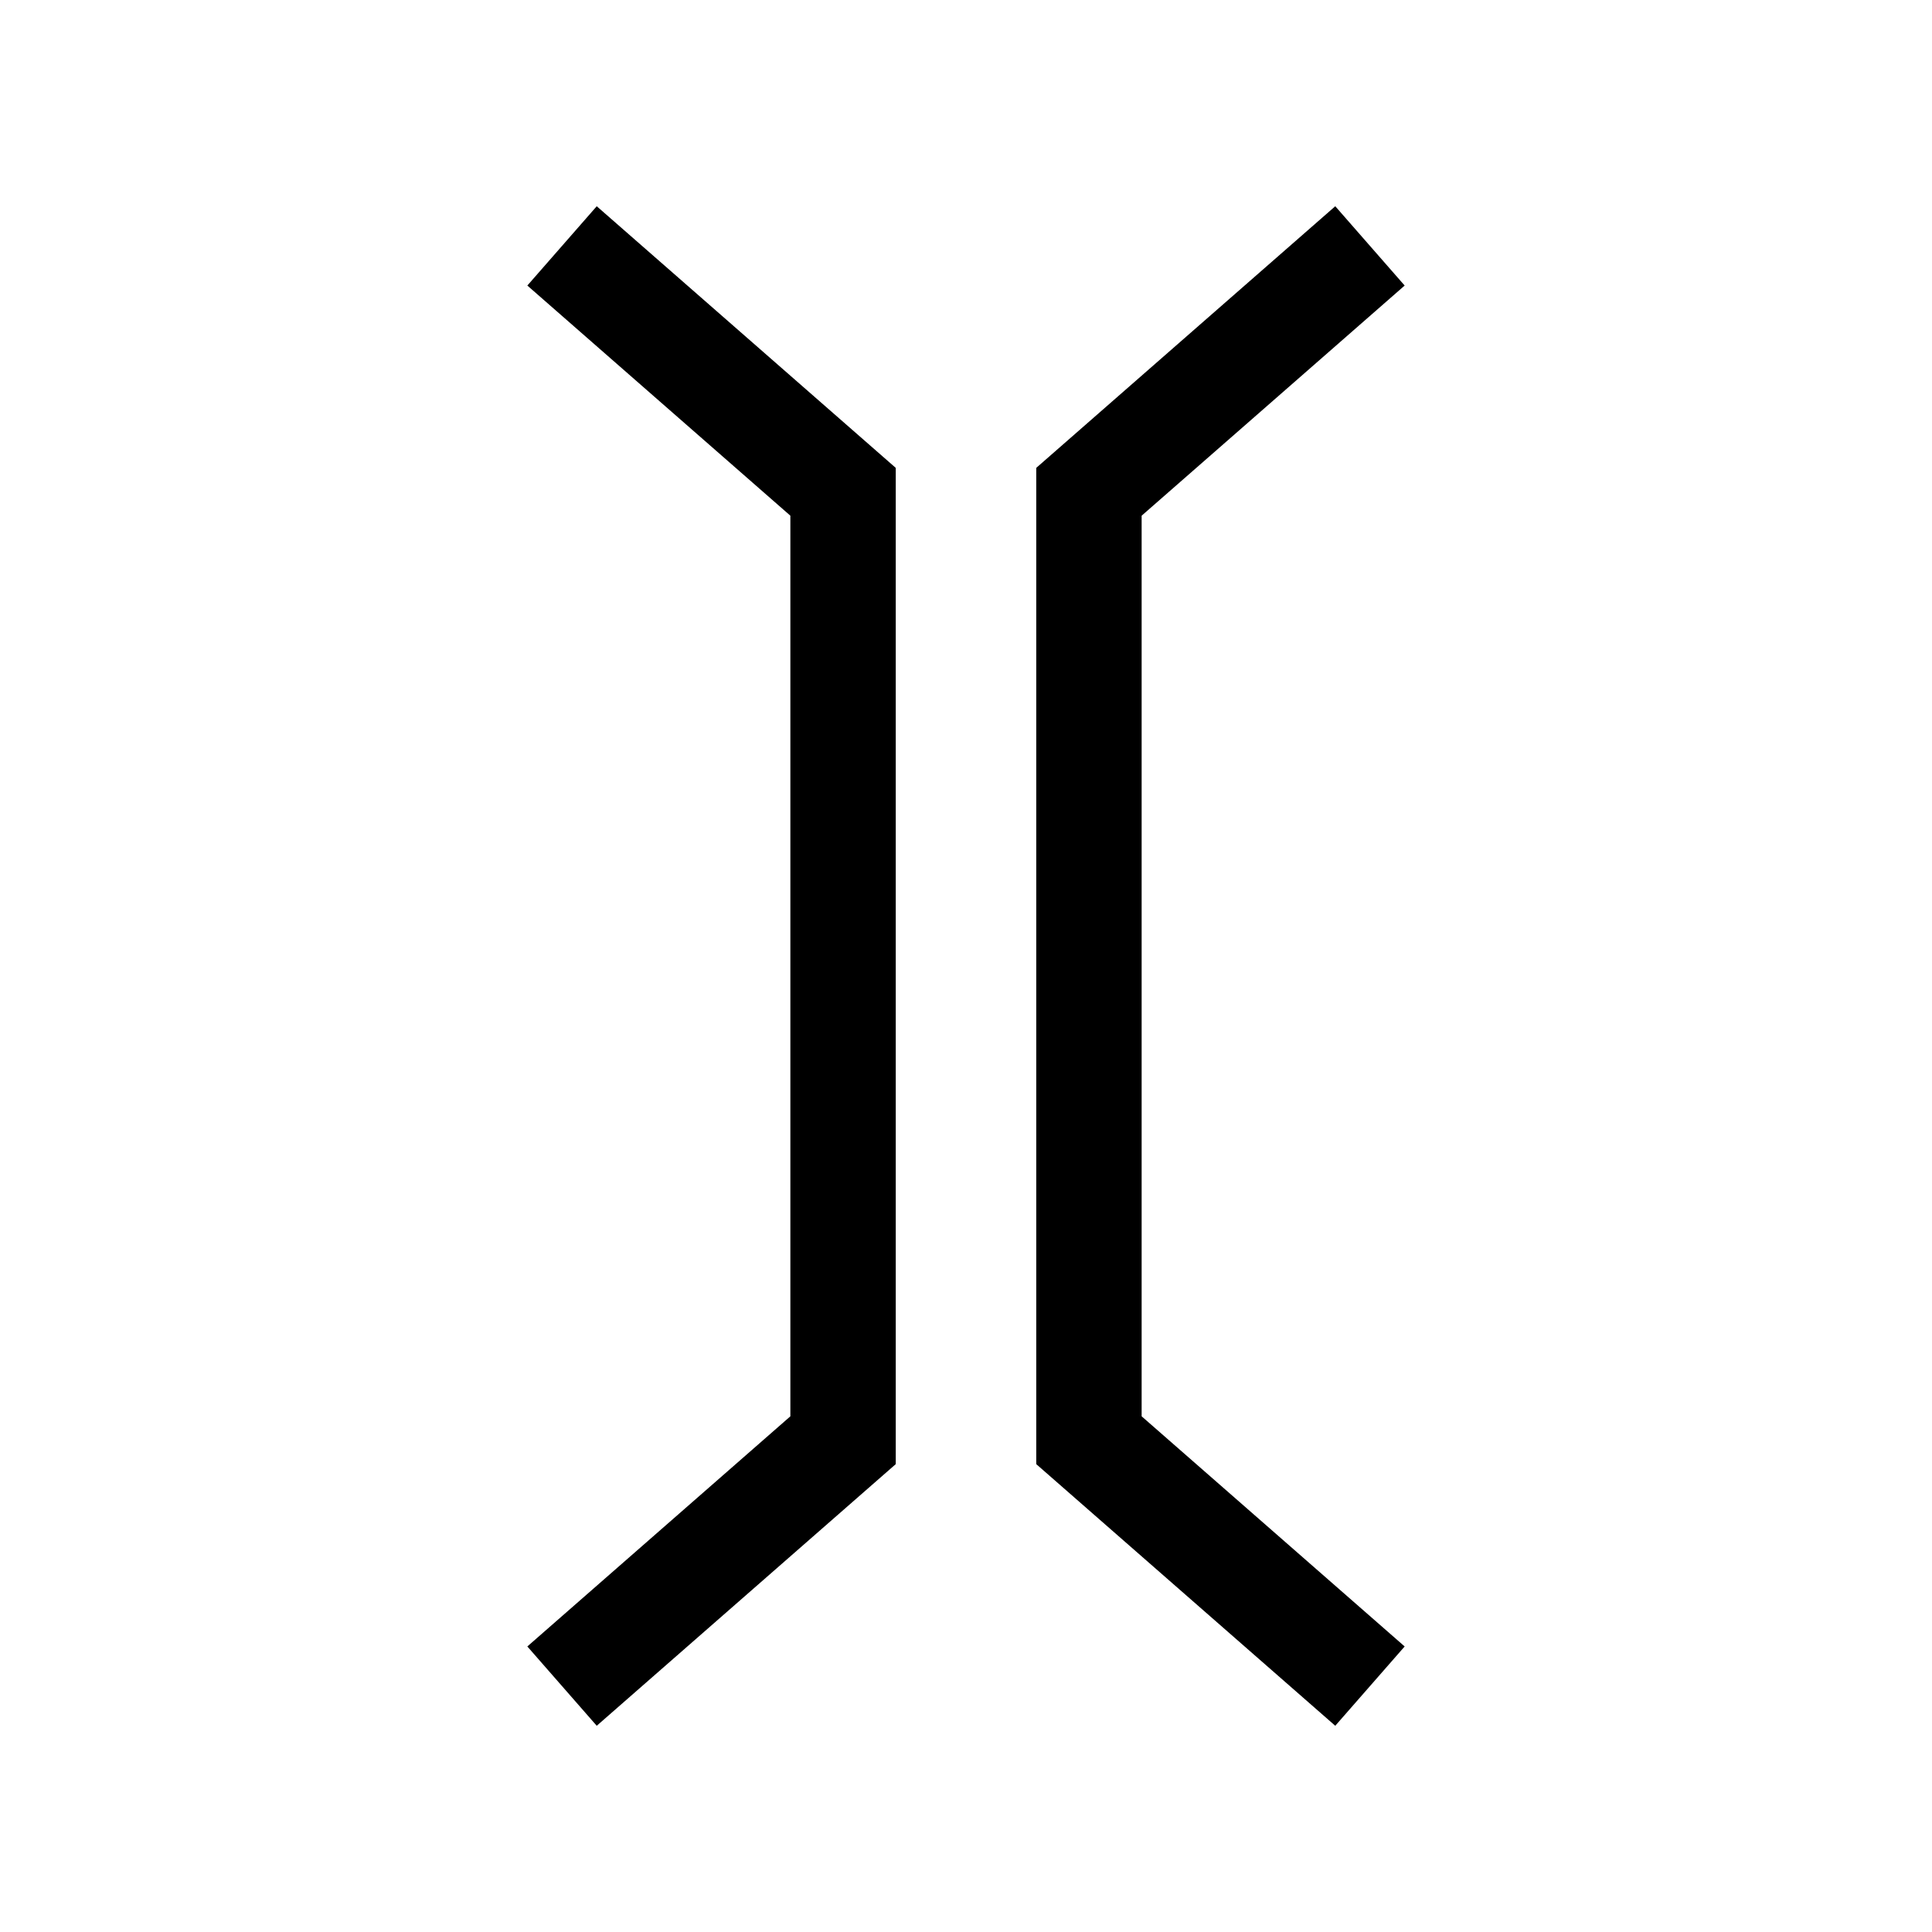 <?xml version="1.0" encoding="UTF-8" standalone="no"?>
<!DOCTYPE svg PUBLIC "-//W3C//DTD SVG 1.1//EN" "http://www.w3.org/Graphics/SVG/1.1/DTD/svg11.dtd">
<svg xmlns="http://www.w3.org/2000/svg" version="1.1" width="55" height="55" viewBox="-27.5 -27.5 55 55">
<desc id="en">
	Codes 10-19 General Group: No precipitation at the station at the time of observation or, except 17, during the preceeding hour.
	Code: 19
	Description: Funnel cloud(s) / Tornado(s) during the preceding hour or at time of observation
</desc>
<g id="ww_19" fill="none" stroke-width="3" stroke="#000000" >
	<path d="M -11.5,-20.5 l 8,7 v 27 l -8,7 M 11.5,-20.5 l -8,7 v 27 l 8,7"/>
</g>
</svg>
